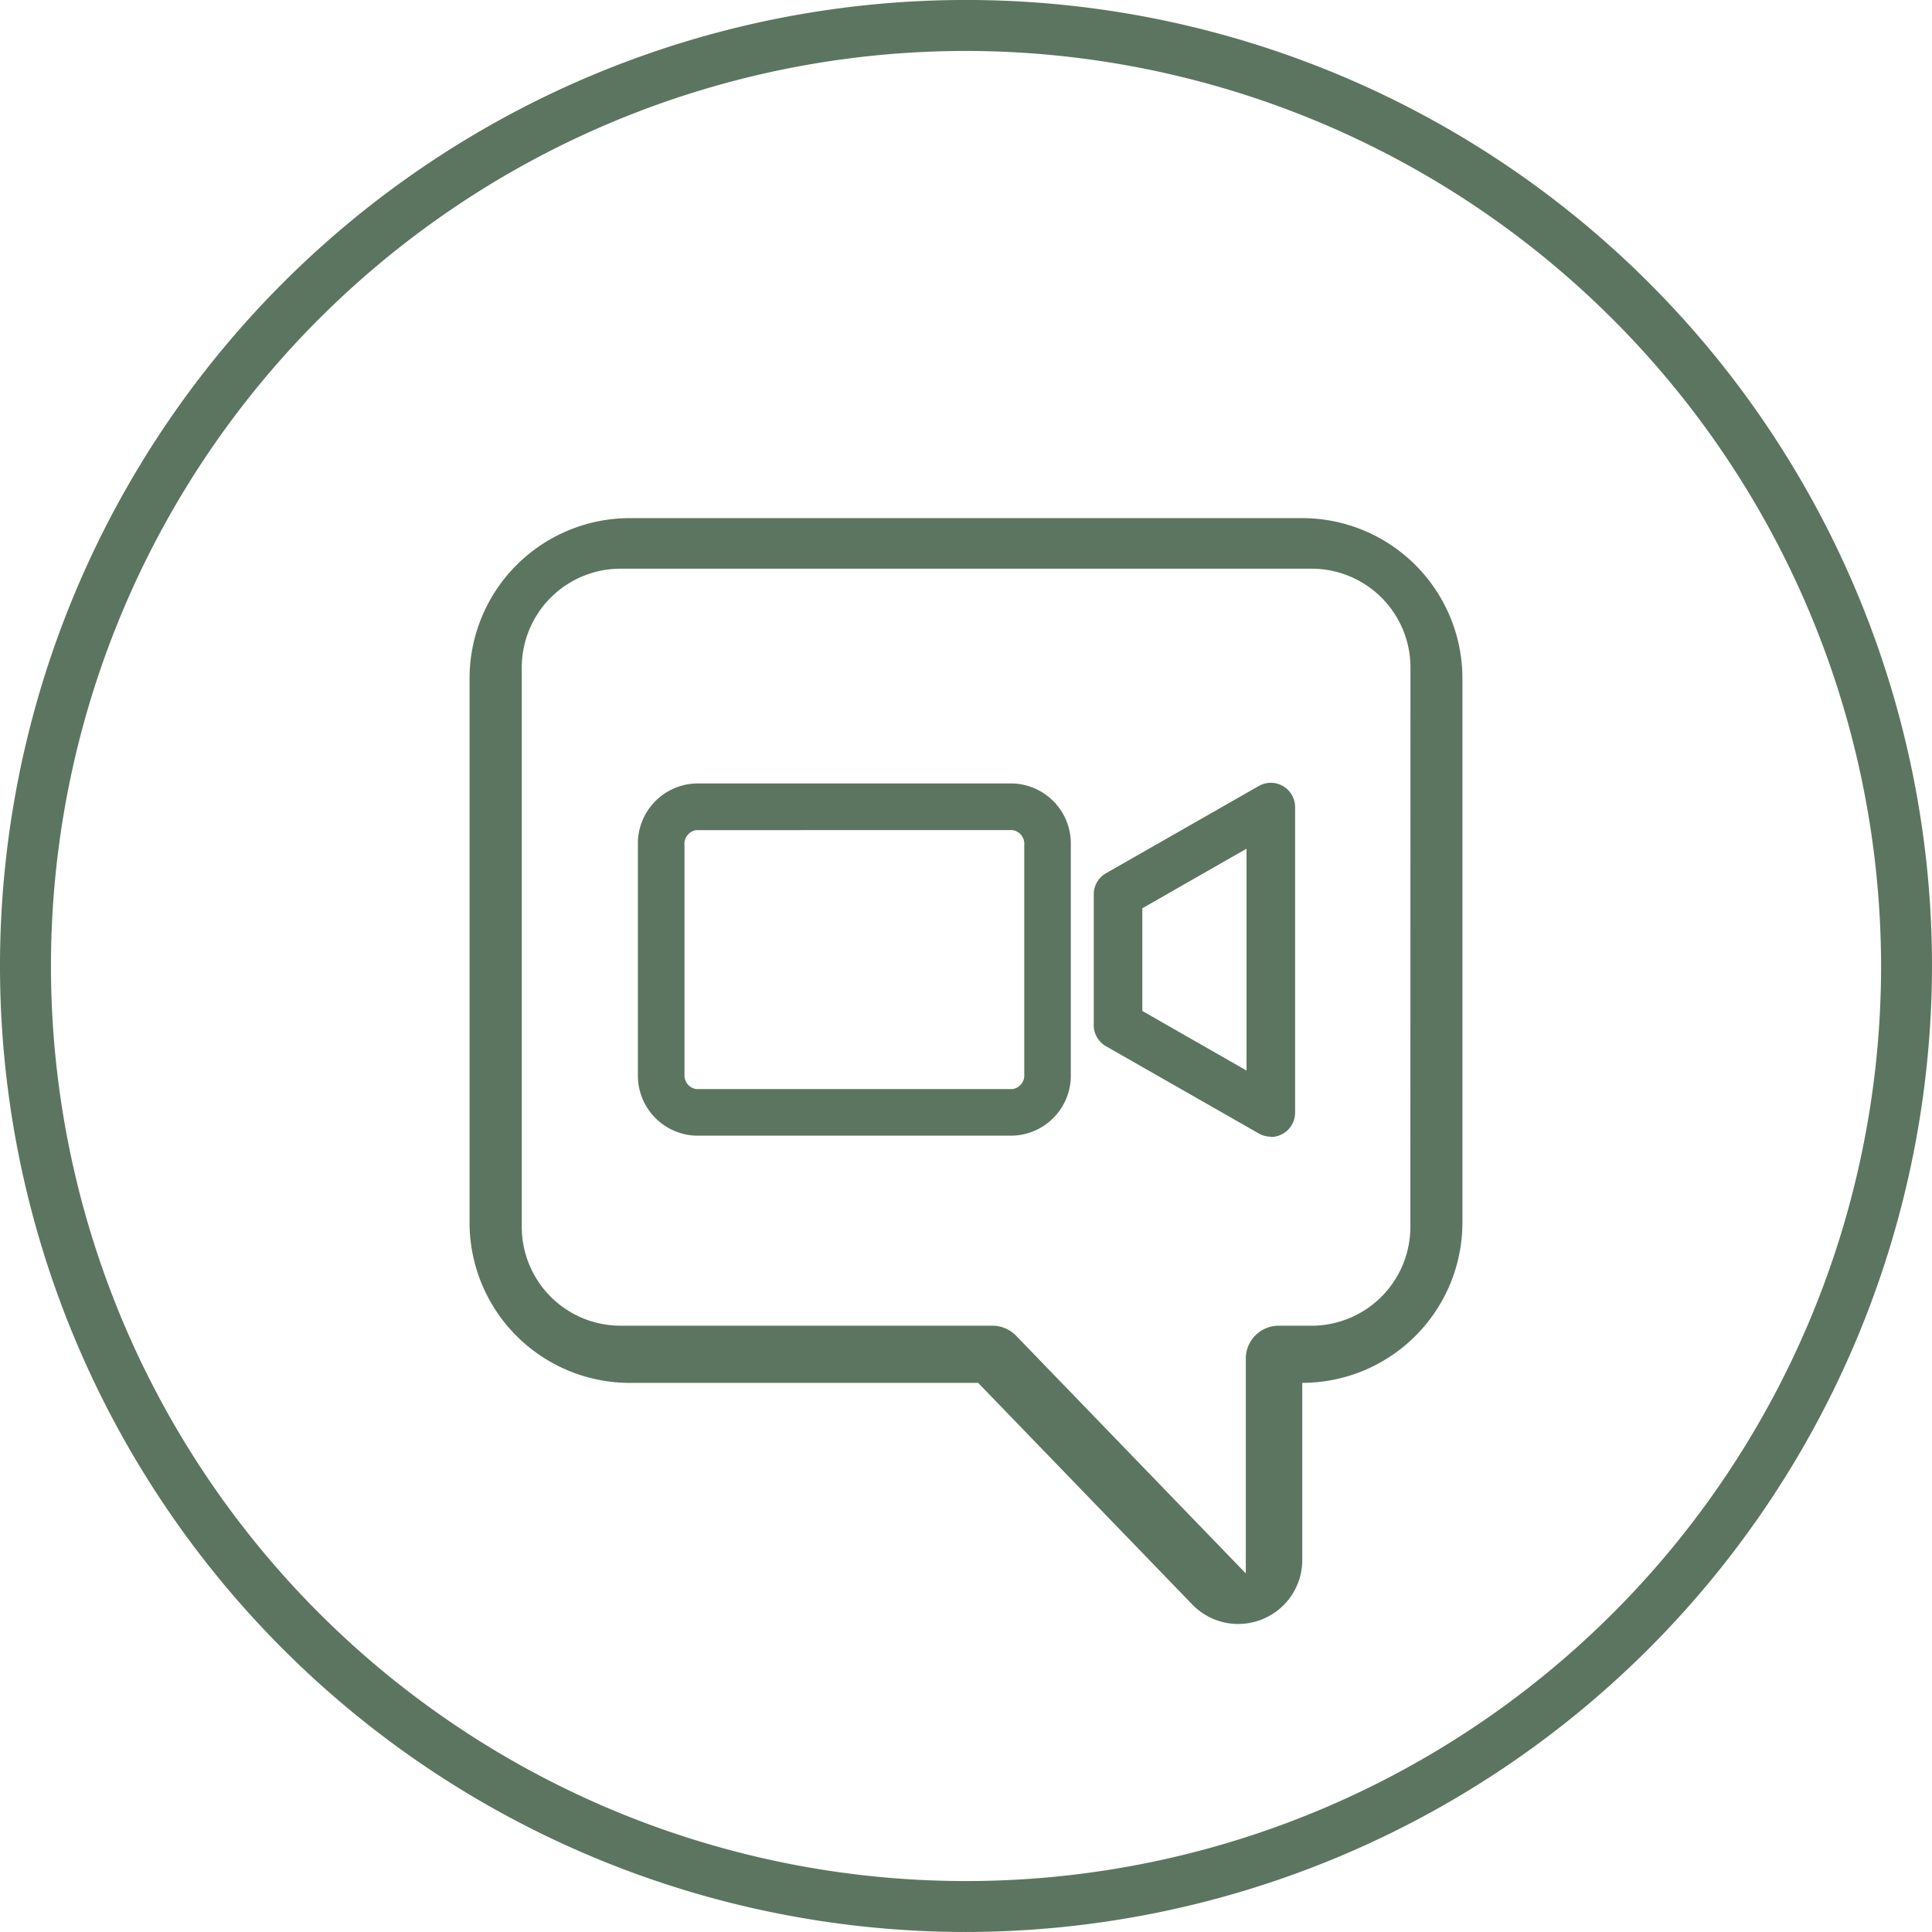 <?xml version="1.0" encoding="UTF-8"?> <svg xmlns="http://www.w3.org/2000/svg" id="Group_9" data-name="Group 9" width="75.312" height="75.311" viewBox="0 0 75.312 75.311"><g id="Group_4" data-name="Group 4" transform="translate(18.304 20.197)"><path id="Path_6" data-name="Path 6" d="M105.375,80.451H79.157a6.25,6.25,0,0,0-6.243,6.243v21.225a6.25,6.25,0,0,0,6.243,6.242H92.74l8.343,8.635a2.489,2.489,0,0,0,1.791.763,2.518,2.518,0,0,0,.94-.184,2.487,2.487,0,0,0,1.56-2.315v-6.9a6.25,6.25,0,0,0,6.243-6.242V86.694A6.25,6.25,0,0,0,105.375,80.451Zm4.213,27.632a3.854,3.854,0,0,1-3.849,3.849h-1.283a1.282,1.282,0,0,0-1.283,1.283v8.373l-8.953-9.265a1.284,1.284,0,0,0-.922-.391h-14.5a3.854,3.854,0,0,1-3.849-3.849V86.271a3.854,3.854,0,0,1,3.849-3.849h26.945a3.854,3.854,0,0,1,3.849,3.849Z" transform="translate(-72.914 -80.451)" fill="#5c7560"></path></g><g id="Group_5" data-name="Group 5"><path id="Path_7" data-name="Path 7" d="M37.656,75.311A37.656,37.656,0,1,1,75.312,37.656,37.7,37.7,0,0,1,37.656,75.311Zm0-73.325a35.67,35.67,0,1,0,35.671,35.67A35.71,35.71,0,0,0,37.656,1.986Z" fill="#5c7560"></path></g><g id="Group_8" data-name="Group 8" transform="translate(24.866 30.504)"><g id="Group_6" data-name="Group 6" transform="translate(17.77)"><path id="Path_8" data-name="Path 8" d="M176.74,135.313a.945.945,0,0,1-.47-.125l-5.955-3.4a.947.947,0,0,1-.477-.822v-5.1a.947.947,0,0,1,.477-.822l5.955-3.4a.947.947,0,0,1,1.417.822v11.911a.947.947,0,0,1-.947.947Zm-5.008-4.9,4.061,2.322v-8.647l-4.061,2.322Z" transform="translate(-169.838 -121.508)" fill="#5c7560"></path></g><g id="Group_7" data-name="Group 7" transform="translate(0 0.039)"><path id="Path_9" data-name="Path 9" d="M113.652,135.39H101.329a2.342,2.342,0,0,1-2.277-2.4V124.06a2.342,2.342,0,0,1,2.277-2.4h12.322a2.342,2.342,0,0,1,2.277,2.4v8.933A2.342,2.342,0,0,1,113.652,135.39Zm-12.322-11.911a.539.539,0,0,0-.461.581v8.933a.539.539,0,0,0,.461.581h12.322a.539.539,0,0,0,.461-.581V124.06a.539.539,0,0,0-.461-.581Z" transform="translate(-99.052 -121.663)" fill="#5c7560"></path></g></g></svg> 